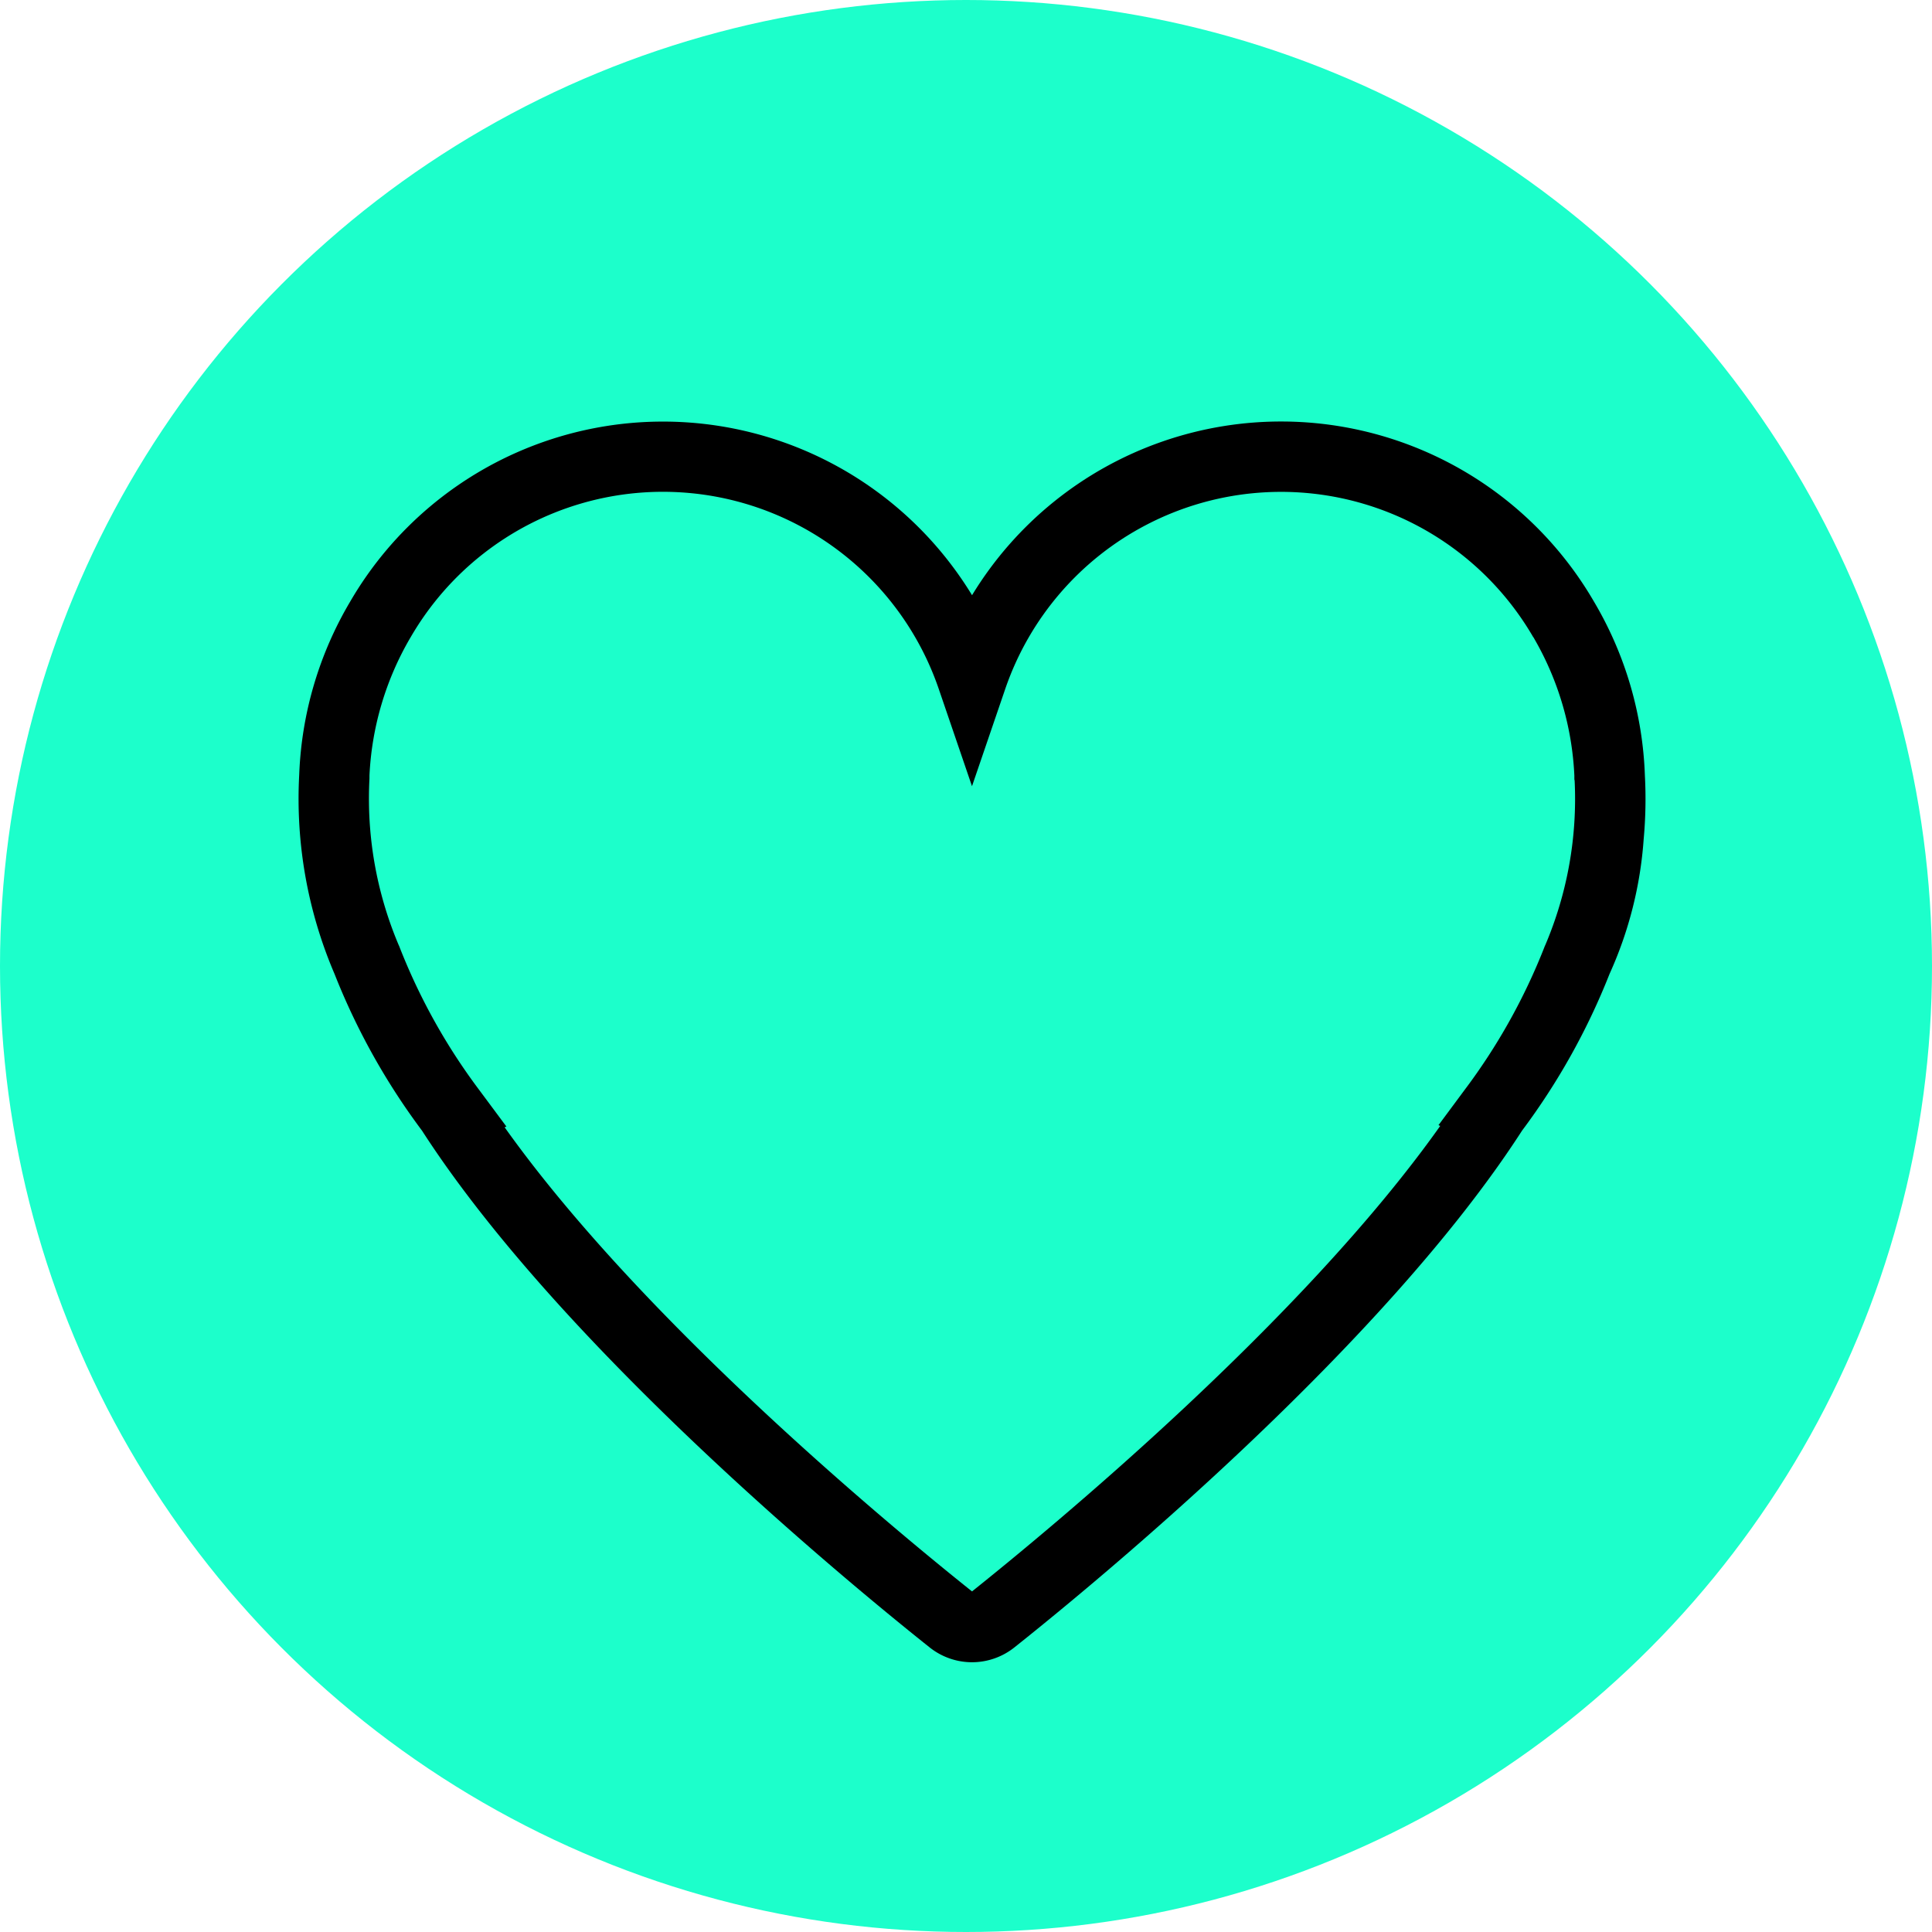<svg xmlns="http://www.w3.org/2000/svg" width="77" height="77" viewBox="0 0 77 77"><g transform="translate(-81 -802)"><circle cx="38.5" cy="38.5" r="38.5" transform="translate(81 802)" fill="#1cffcb"/><g transform="translate(92.901 818.8)"><path d="M24.839,47.45h0a2.715,2.715,0,0,1-1.685-.589C19.8,44.192,8.441,34.823,2.922,26.267A26.917,26.917,0,0,1-.567,20.018a17.729,17.729,0,0,1-1.408-7.936A14.6,14.6,0,0,1,.058,5.175h0a14.421,14.421,0,0,1,24.783-.252,14.419,14.419,0,0,1,24.784.251h0a14.579,14.579,0,0,1,2.032,6.933,17.643,17.643,0,0,1-.049,2.547,15.651,15.651,0,0,1-1.359,5.362,26.915,26.915,0,0,1-3.486,6.244c-5.521,8.565-16.882,17.932-20.236,20.6A2.715,2.715,0,0,1,24.839,47.45ZM6.211,26.127c5.525,7.766,15.474,15.982,18.629,18.5C28,42.1,37.983,33.862,43.5,26.075l-.069-.031,1.038-1.4a24.12,24.12,0,0,0,3.178-5.681l.02-.053.024-.051a14.883,14.883,0,0,0,1.166-6.546l-.011-.051,0-.153A12,12,0,0,0,47.24,6.643l0-.006L47.2,6.582A11.619,11.619,0,0,0,26.164,8.659l-1.325,3.877L23.514,8.659A11.619,11.619,0,0,0,2.475,6.583l-.037.062A12,12,0,0,0,.825,12.109v.069l0,.054a14.976,14.976,0,0,0,1.161,6.626l.024.051.02.053A24.119,24.119,0,0,0,5.2,24.643L6.283,26.1Z" transform="translate(1.999 1.999)"/></g></g></svg>